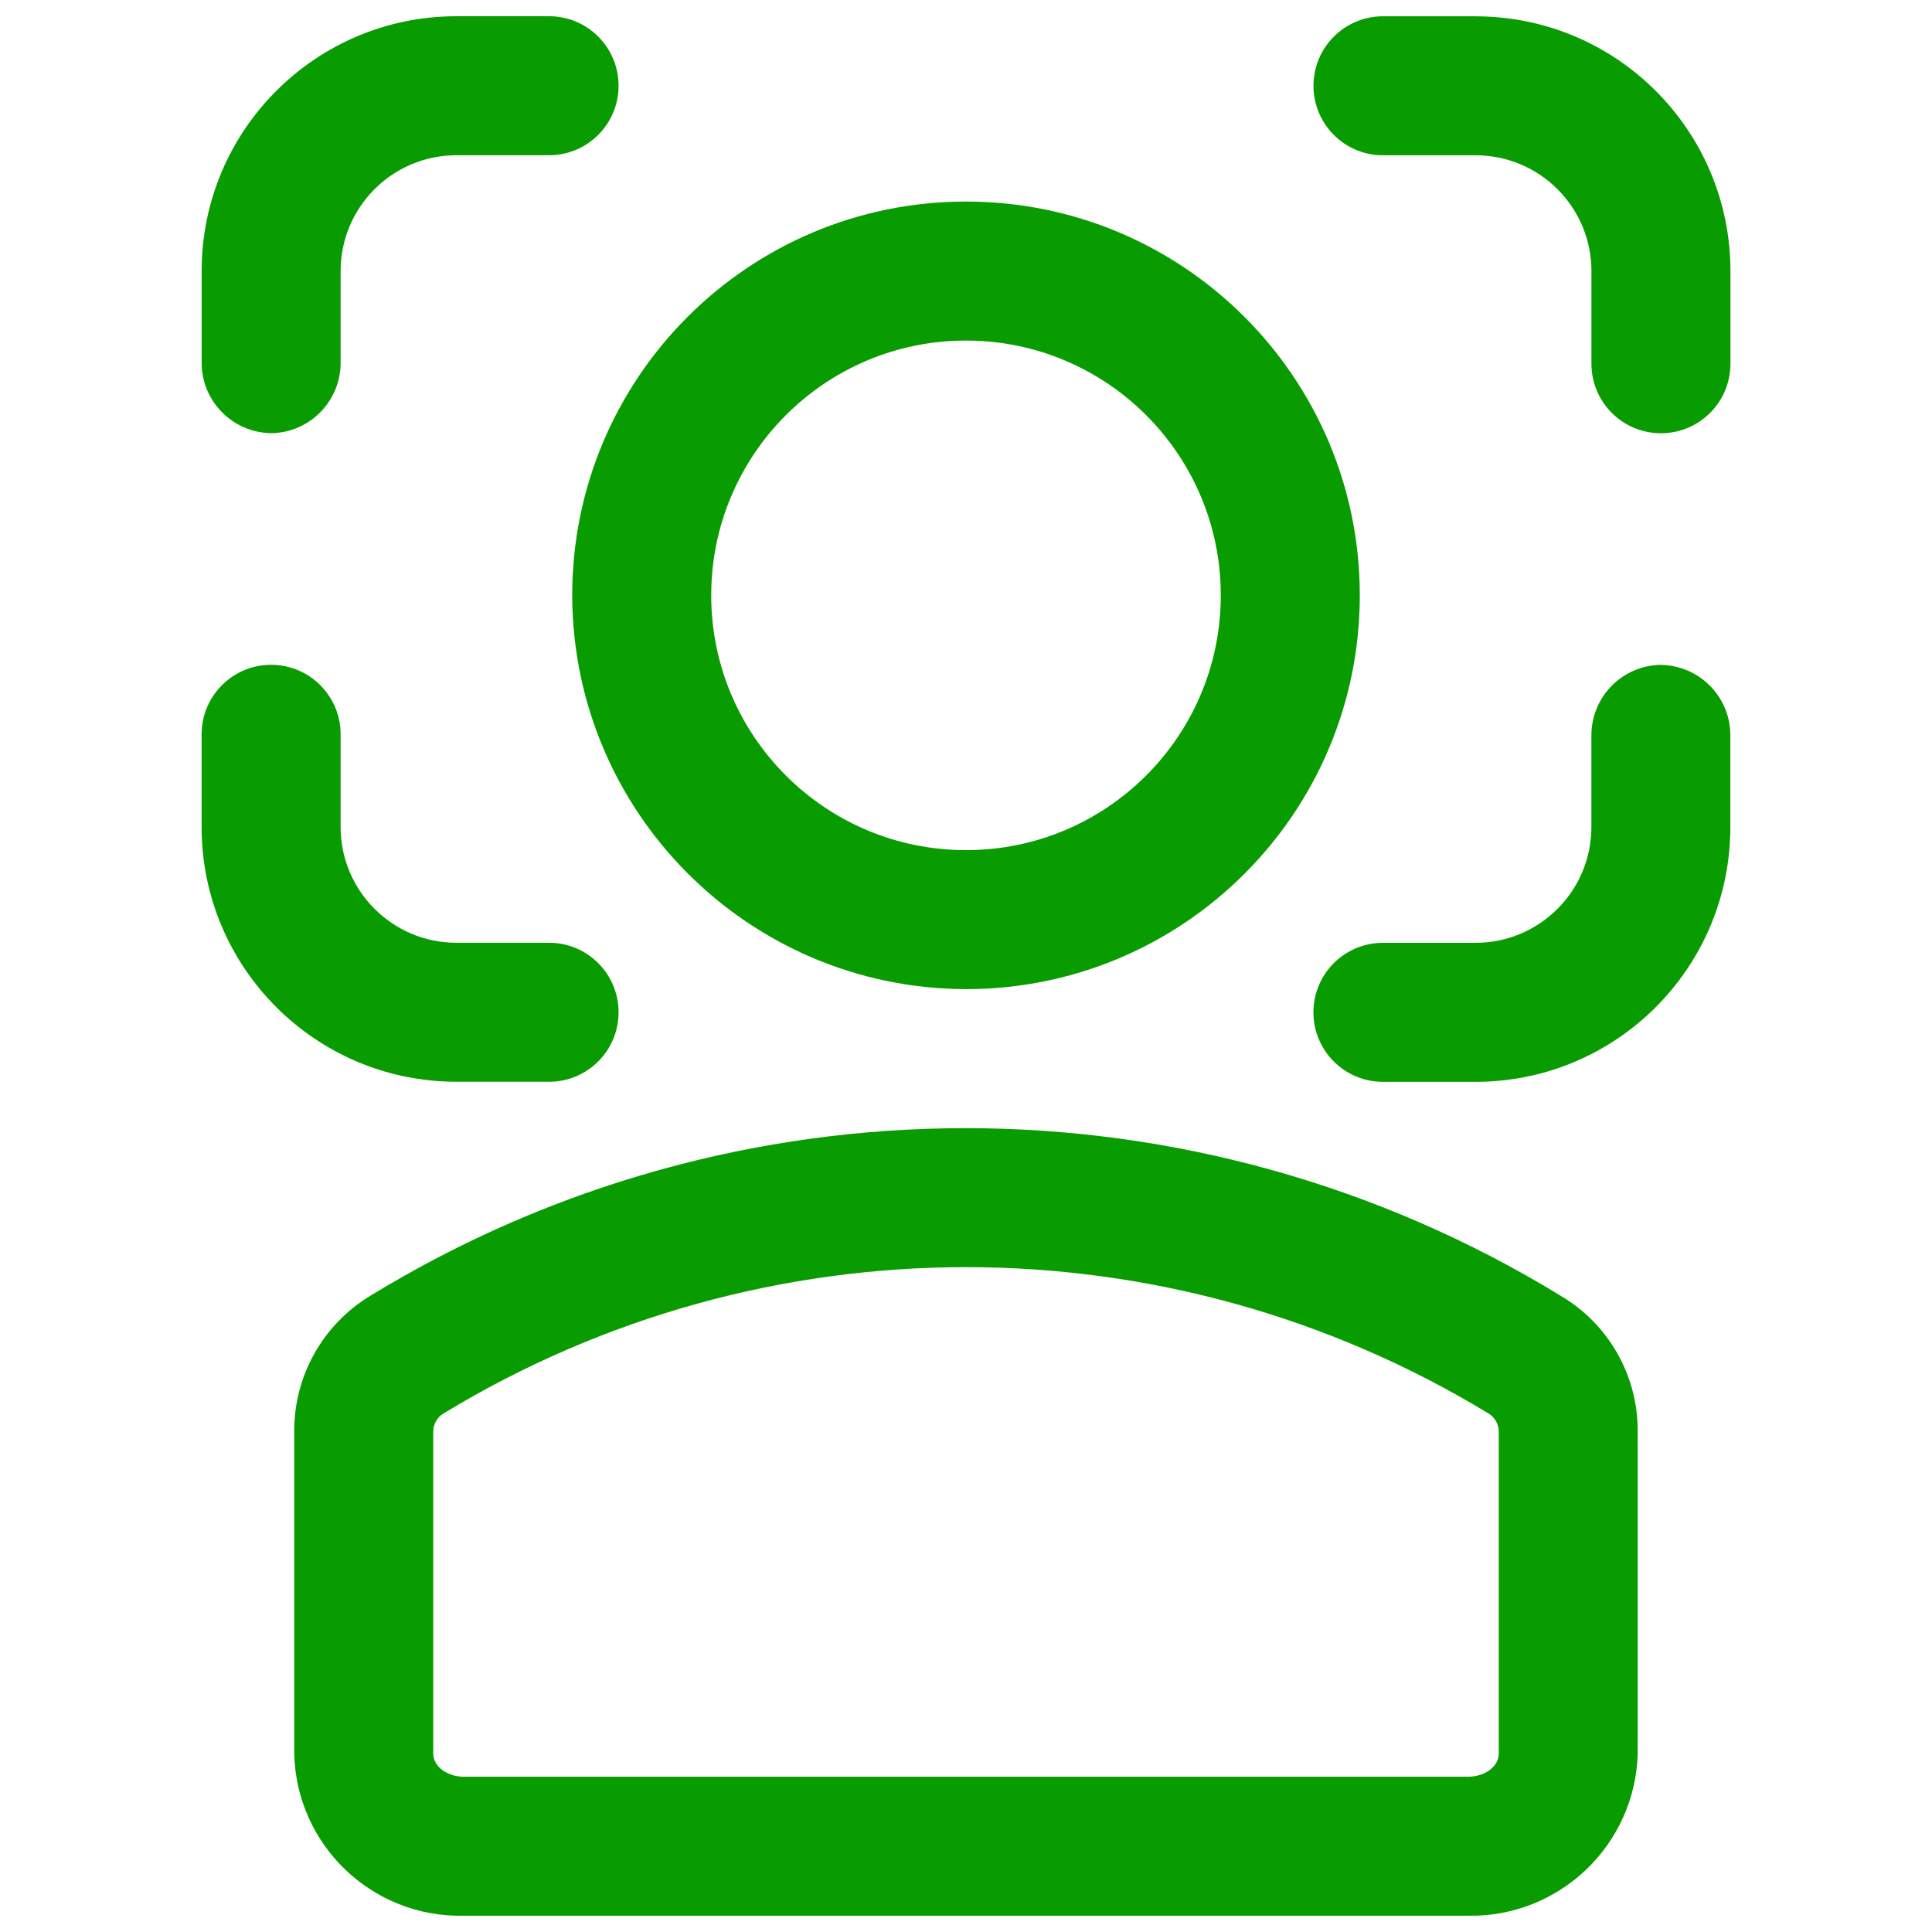 <svg xmlns="http://www.w3.org/2000/svg" id="Layer_1" viewBox="0 0 40 40"><defs><style>.cls-1{fill:#099c01;stroke-width:0px;}</style></defs><path class="cls-1" d="m20,20.479c4.503,0,8.153-3.65,8.153-8.153s-3.65-8.153-8.153-8.153-8.153,3.65-8.153,8.153c.011,4.498,3.654,8.142,8.153,8.153Zm0-13.428c2.913,0,5.275,2.362,5.275,5.275s-2.362,5.275-5.275,5.275-5.275-2.362-5.275-5.275,2.362-5.275,5.275-5.275Z"></path><path class="cls-1" d="m32.315,26.829c-7.565-4.629-17.085-4.629-24.65,0-.98.593-1.577,1.656-1.573,2.801v6.676c.042,1.896,1.613,3.399,3.509,3.357.001-0.0.001-0.0.002-0h20.794c1.892.032,3.458-1.465,3.51-3.357v-6.676c.004-1.15-.602-2.216-1.592-2.801Zm-1.285,9.476c0,.269-.288.48-.633.48H9.603c-.345,0-.633-.211-.633-.48v-6.676c.004-.149.083-.287.211-.364,6.647-4.04,14.991-4.04,21.638,0,.128.078.207.215.211.364v6.676Z"></path><path class="cls-1" d="m34.387,13.765c-.79.01-1.428.648-1.439,1.439v1.918c0,1.324-1.074,2.398-2.398,2.398h-1.918c-.795,0-1.439.644-1.439,1.439s.644,1.439,1.439,1.439h1.918c2.913,0,5.275-2.362,5.275-5.275v-1.918c-.01-.79-.648-1.428-1.439-1.439Z"></path><path class="cls-1" d="m30.551.337h-1.918c-.795,0-1.439.644-1.439,1.439s.644,1.439,1.439,1.439h1.918c1.324,0,2.398,1.074,2.398,2.398v1.918c0,.795.644,1.439,1.439,1.439s1.439-.644,1.439-1.439v-1.918c0-2.913-2.362-5.275-5.275-5.275Z"></path><path class="cls-1" d="m5.613,8.969c.79-.01,1.428-.648,1.439-1.439v-1.918c0-1.324,1.074-2.398,2.398-2.398h1.918c.795,0,1.439-.644,1.439-1.439s-.644-1.439-1.439-1.439h-1.918c-2.913,0-5.275,2.362-5.275,5.275v1.918c.01.79.648,1.428,1.439,1.439Z"></path><path class="cls-1" d="m11.368,22.397c.795,0,1.439-.644,1.439-1.439s-.644-1.439-1.439-1.439h-1.918c-1.324,0-2.398-1.074-2.398-2.398v-1.918c0-.795-.644-1.439-1.439-1.439s-1.439.644-1.439,1.439v1.918c0,2.913,2.362,5.275,5.275,5.275h1.918Z"></path></svg>